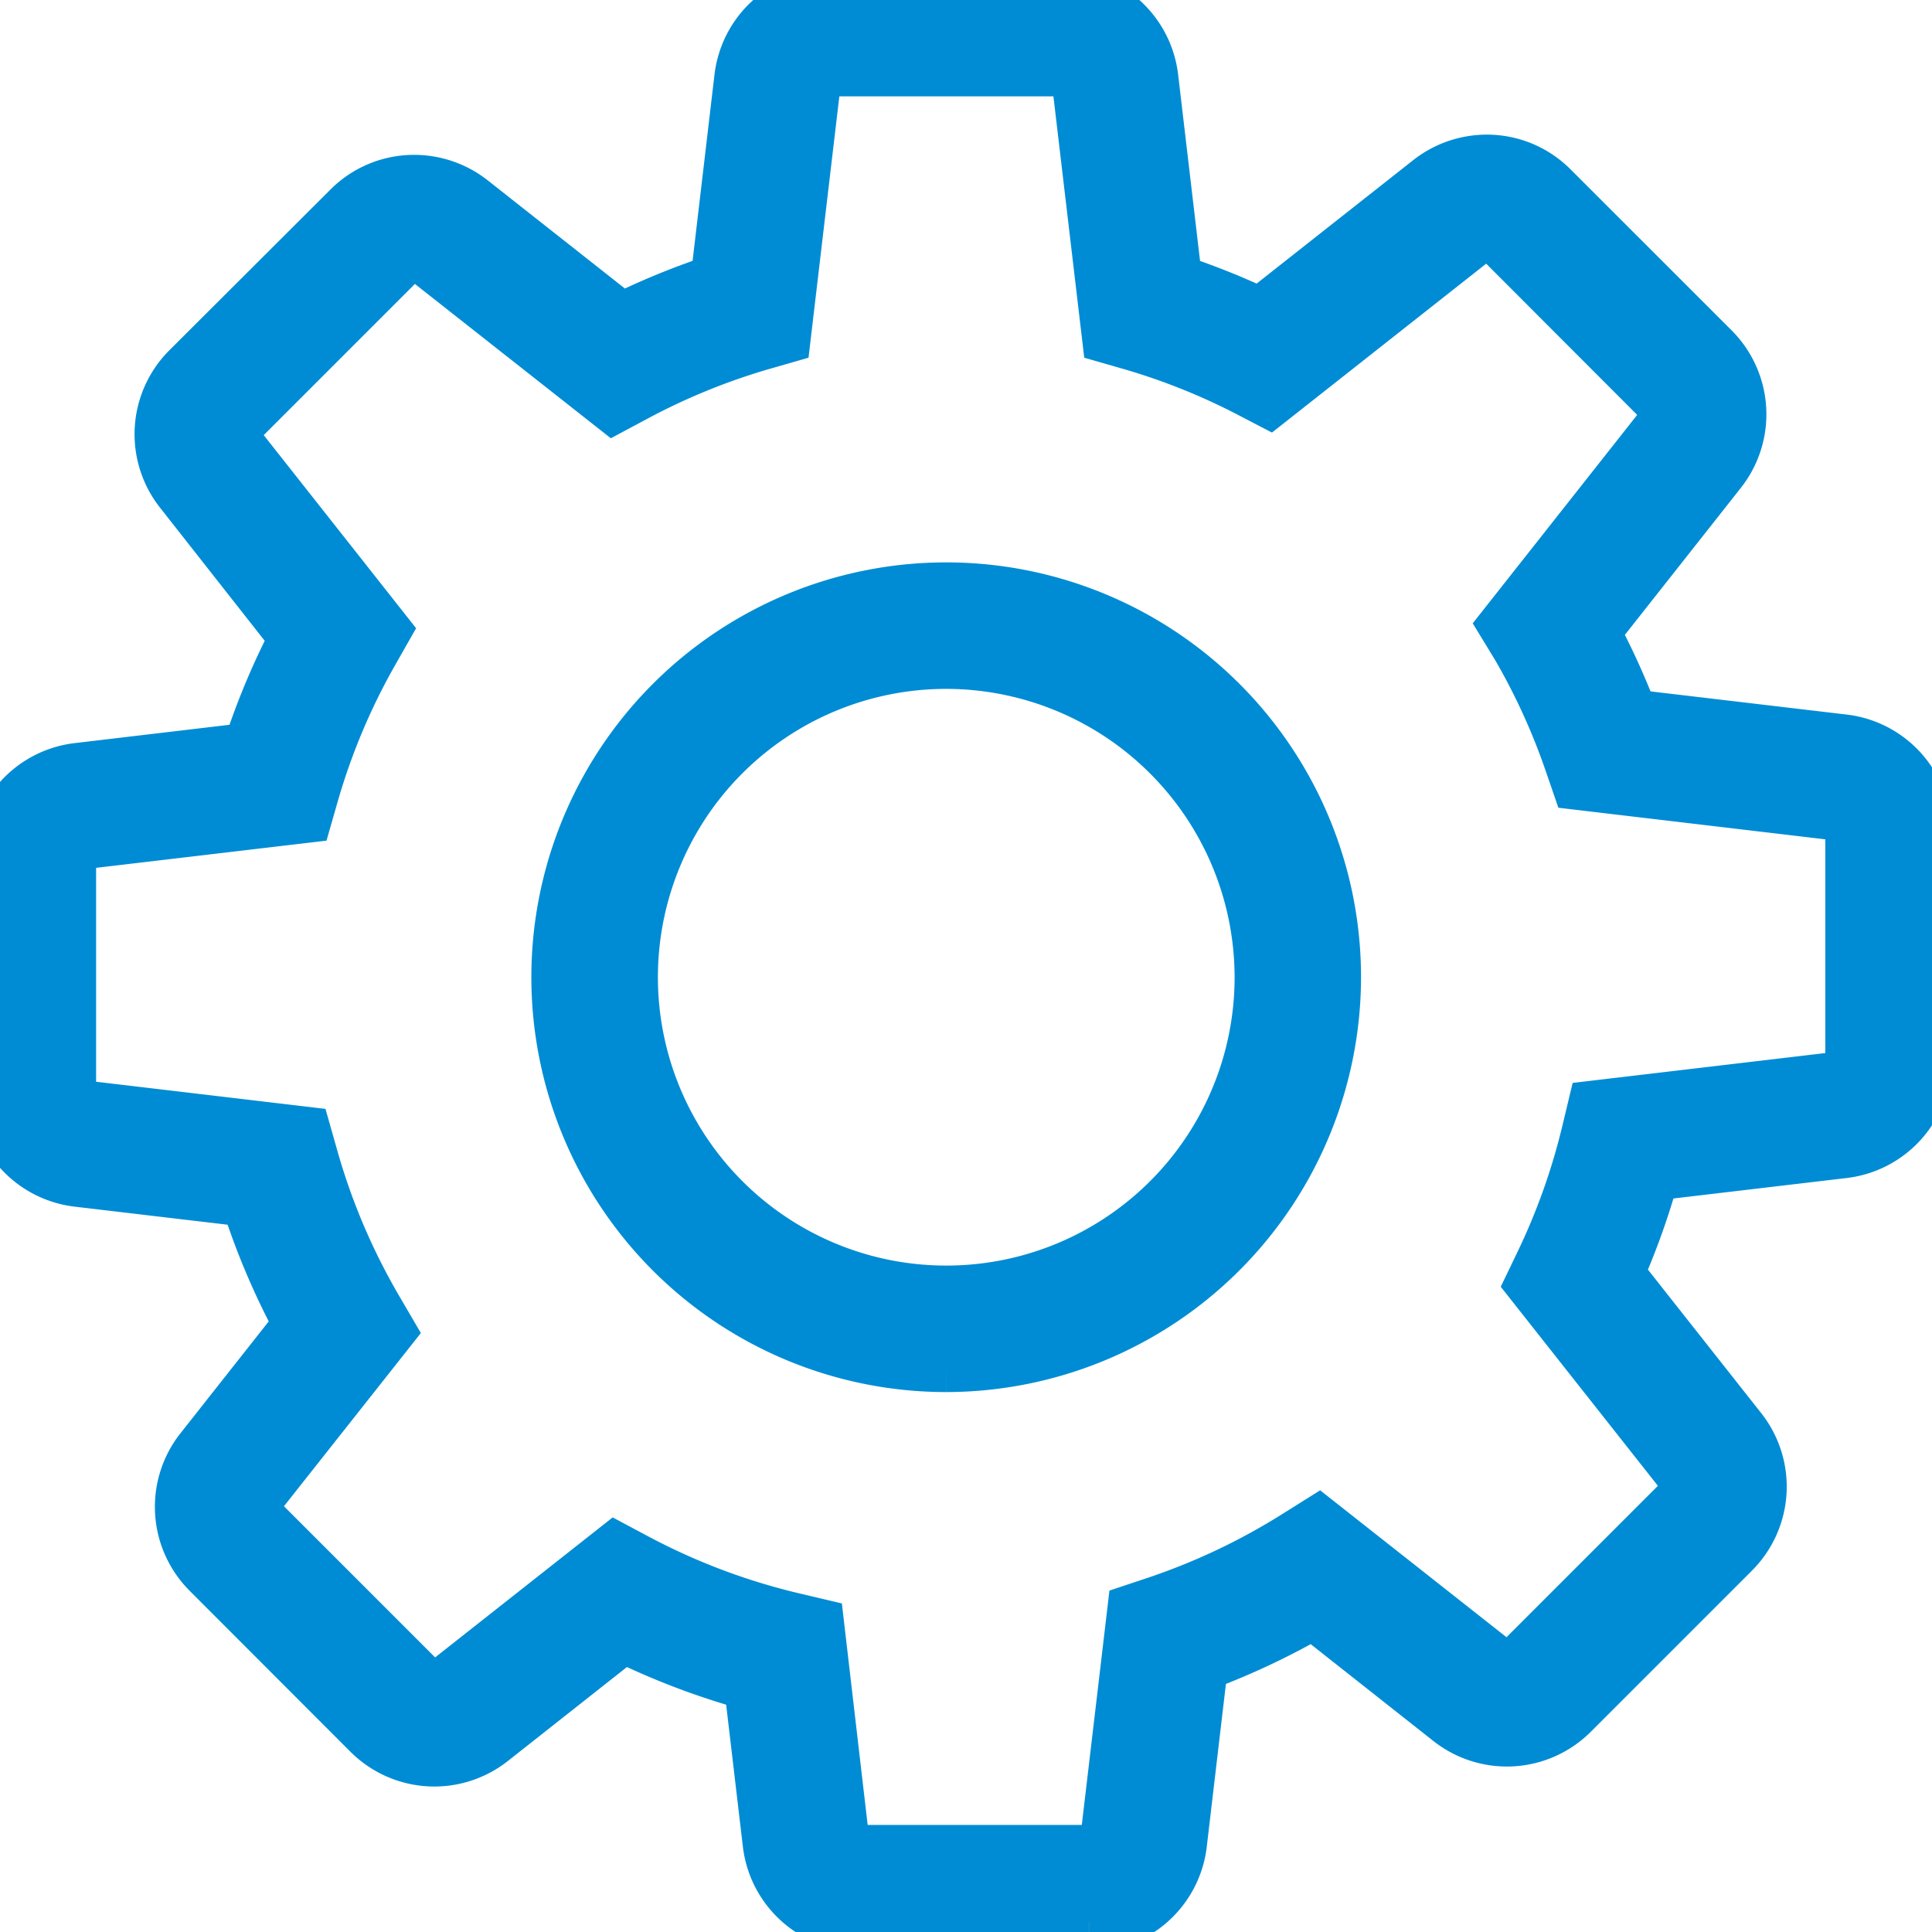<svg id="グループ_182848" data-name="グループ 182848" xmlns="http://www.w3.org/2000/svg" xmlns:xlink="http://www.w3.org/1999/xlink" width="32" height="32" viewBox="0 0 32 32">
  <defs>
    <clipPath id="clip-path">
      <rect id="長方形_464122" data-name="長方形 464122" width="32" height="32" fill="#008cd4" stroke="#008cd4" stroke-width="1"/>
    </clipPath>
  </defs>
  <g id="グループ_182835" data-name="グループ 182835" clip-path="url(#clip-path)">
    <path id="パス_486463" data-name="パス 486463" d="M18.034,31.823H14.259A1.466,1.466,0,0,1,12.8,30.529l-.316-2.683a12.01,12.01,0,0,1-2.166-.82L8.1,28.776a1.465,1.465,0,0,1-1.943-.115L3.493,25.994a1.466,1.466,0,0,1-.114-1.943l1.665-2.11a11.956,11.956,0,0,1-.9-2.115l-2.854-.337A1.466,1.466,0,0,1,0,18.033V14.26a1.466,1.466,0,0,1,1.293-1.455l2.881-.341a11.957,11.957,0,0,1,.8-1.908L3.043,8.1a1.465,1.465,0,0,1,.114-1.944L5.825,3.494a1.455,1.455,0,0,1,1.036-.429,1.471,1.471,0,0,1,.907.315l2.517,1.985a12.04,12.04,0,0,1,1.645-.672l.4-3.4A1.465,1.465,0,0,1,13.786,0h3.775a1.465,1.465,0,0,1,1.455,1.294l.4,3.4a11.991,11.991,0,0,1,1.465.586l2.835-2.235a1.471,1.471,0,0,1,.907-.315,1.455,1.455,0,0,1,1.036.429l2.668,2.667a1.466,1.466,0,0,1,.114,1.944L26.319,10.46a12.032,12.032,0,0,1,.662,1.453l3.547.419a1.465,1.465,0,0,1,1.293,1.455V17.56a1.465,1.465,0,0,1-1.293,1.455l-3.2.378a12.023,12.023,0,0,1-.611,1.712l2.061,2.611a1.466,1.466,0,0,1-.114,1.944l-2.67,2.67a1.465,1.465,0,0,1-1.944.114l-2.295-1.812a12.032,12.032,0,0,1-1.912.9l-.353,3a1.466,1.466,0,0,1-1.455,1.294M10.2,25.728l.315.168a10.9,10.9,0,0,0,2.6.98l.372.088.4,3.436a.371.371,0,0,0,.368.327h3.775A.371.371,0,0,0,18.4,30.4l.434-3.681.33-.11A10.925,10.925,0,0,0,21.505,25.5l.327-.205,2.9,2.286a.371.371,0,0,0,.492-.029l2.67-2.67a.371.371,0,0,0,.029-.491l-2.481-3.143.148-.308a10.906,10.906,0,0,0,.773-2.177l.089-.371,3.953-.467a.37.37,0,0,0,.327-.368V13.787a.371.371,0,0,0-.327-.368l-4.224-.5-.112-.325a10.9,10.9,0,0,0-.874-1.913L25,10.361l2.58-3.27a.37.37,0,0,0-.029-.491L24.887,3.932A.371.371,0,0,0,24.4,3.9L21.011,6.572,20.7,6.41a10.89,10.89,0,0,0-1.937-.774l-.348-.1-.485-4.113a.37.37,0,0,0-.368-.327H13.786a.37.37,0,0,0-.368.327l-.485,4.113-.348.1a10.945,10.945,0,0,0-2.1.859l-.316.169L7.09,4.239a.37.37,0,0,0-.491.029L3.932,6.935a.37.37,0,0,0-.029.491L6.29,10.451l-.182.32a10.864,10.864,0,0,0-.99,2.346l-.1.349-3.6.425a.371.371,0,0,0-.327.368v3.773a.371.371,0,0,0,.327.368L5,18.824l.1.352a10.851,10.851,0,0,0,1.078,2.539l.188.322L4.238,24.729a.371.371,0,0,0,.029.491l2.667,2.667a.371.371,0,0,0,.491.029Zm5.473-3.171a6.371,6.371,0,1,1,6.369-6.372,6.379,6.379,0,0,1-6.369,6.372m0-11.647a5.276,5.276,0,1,0,5.275,5.275,5.282,5.282,0,0,0-5.275-5.275" transform="translate(0.001)" fill="#008cd4" stroke="#008cd4" stroke-width="1"/>
  </g>
</svg>
